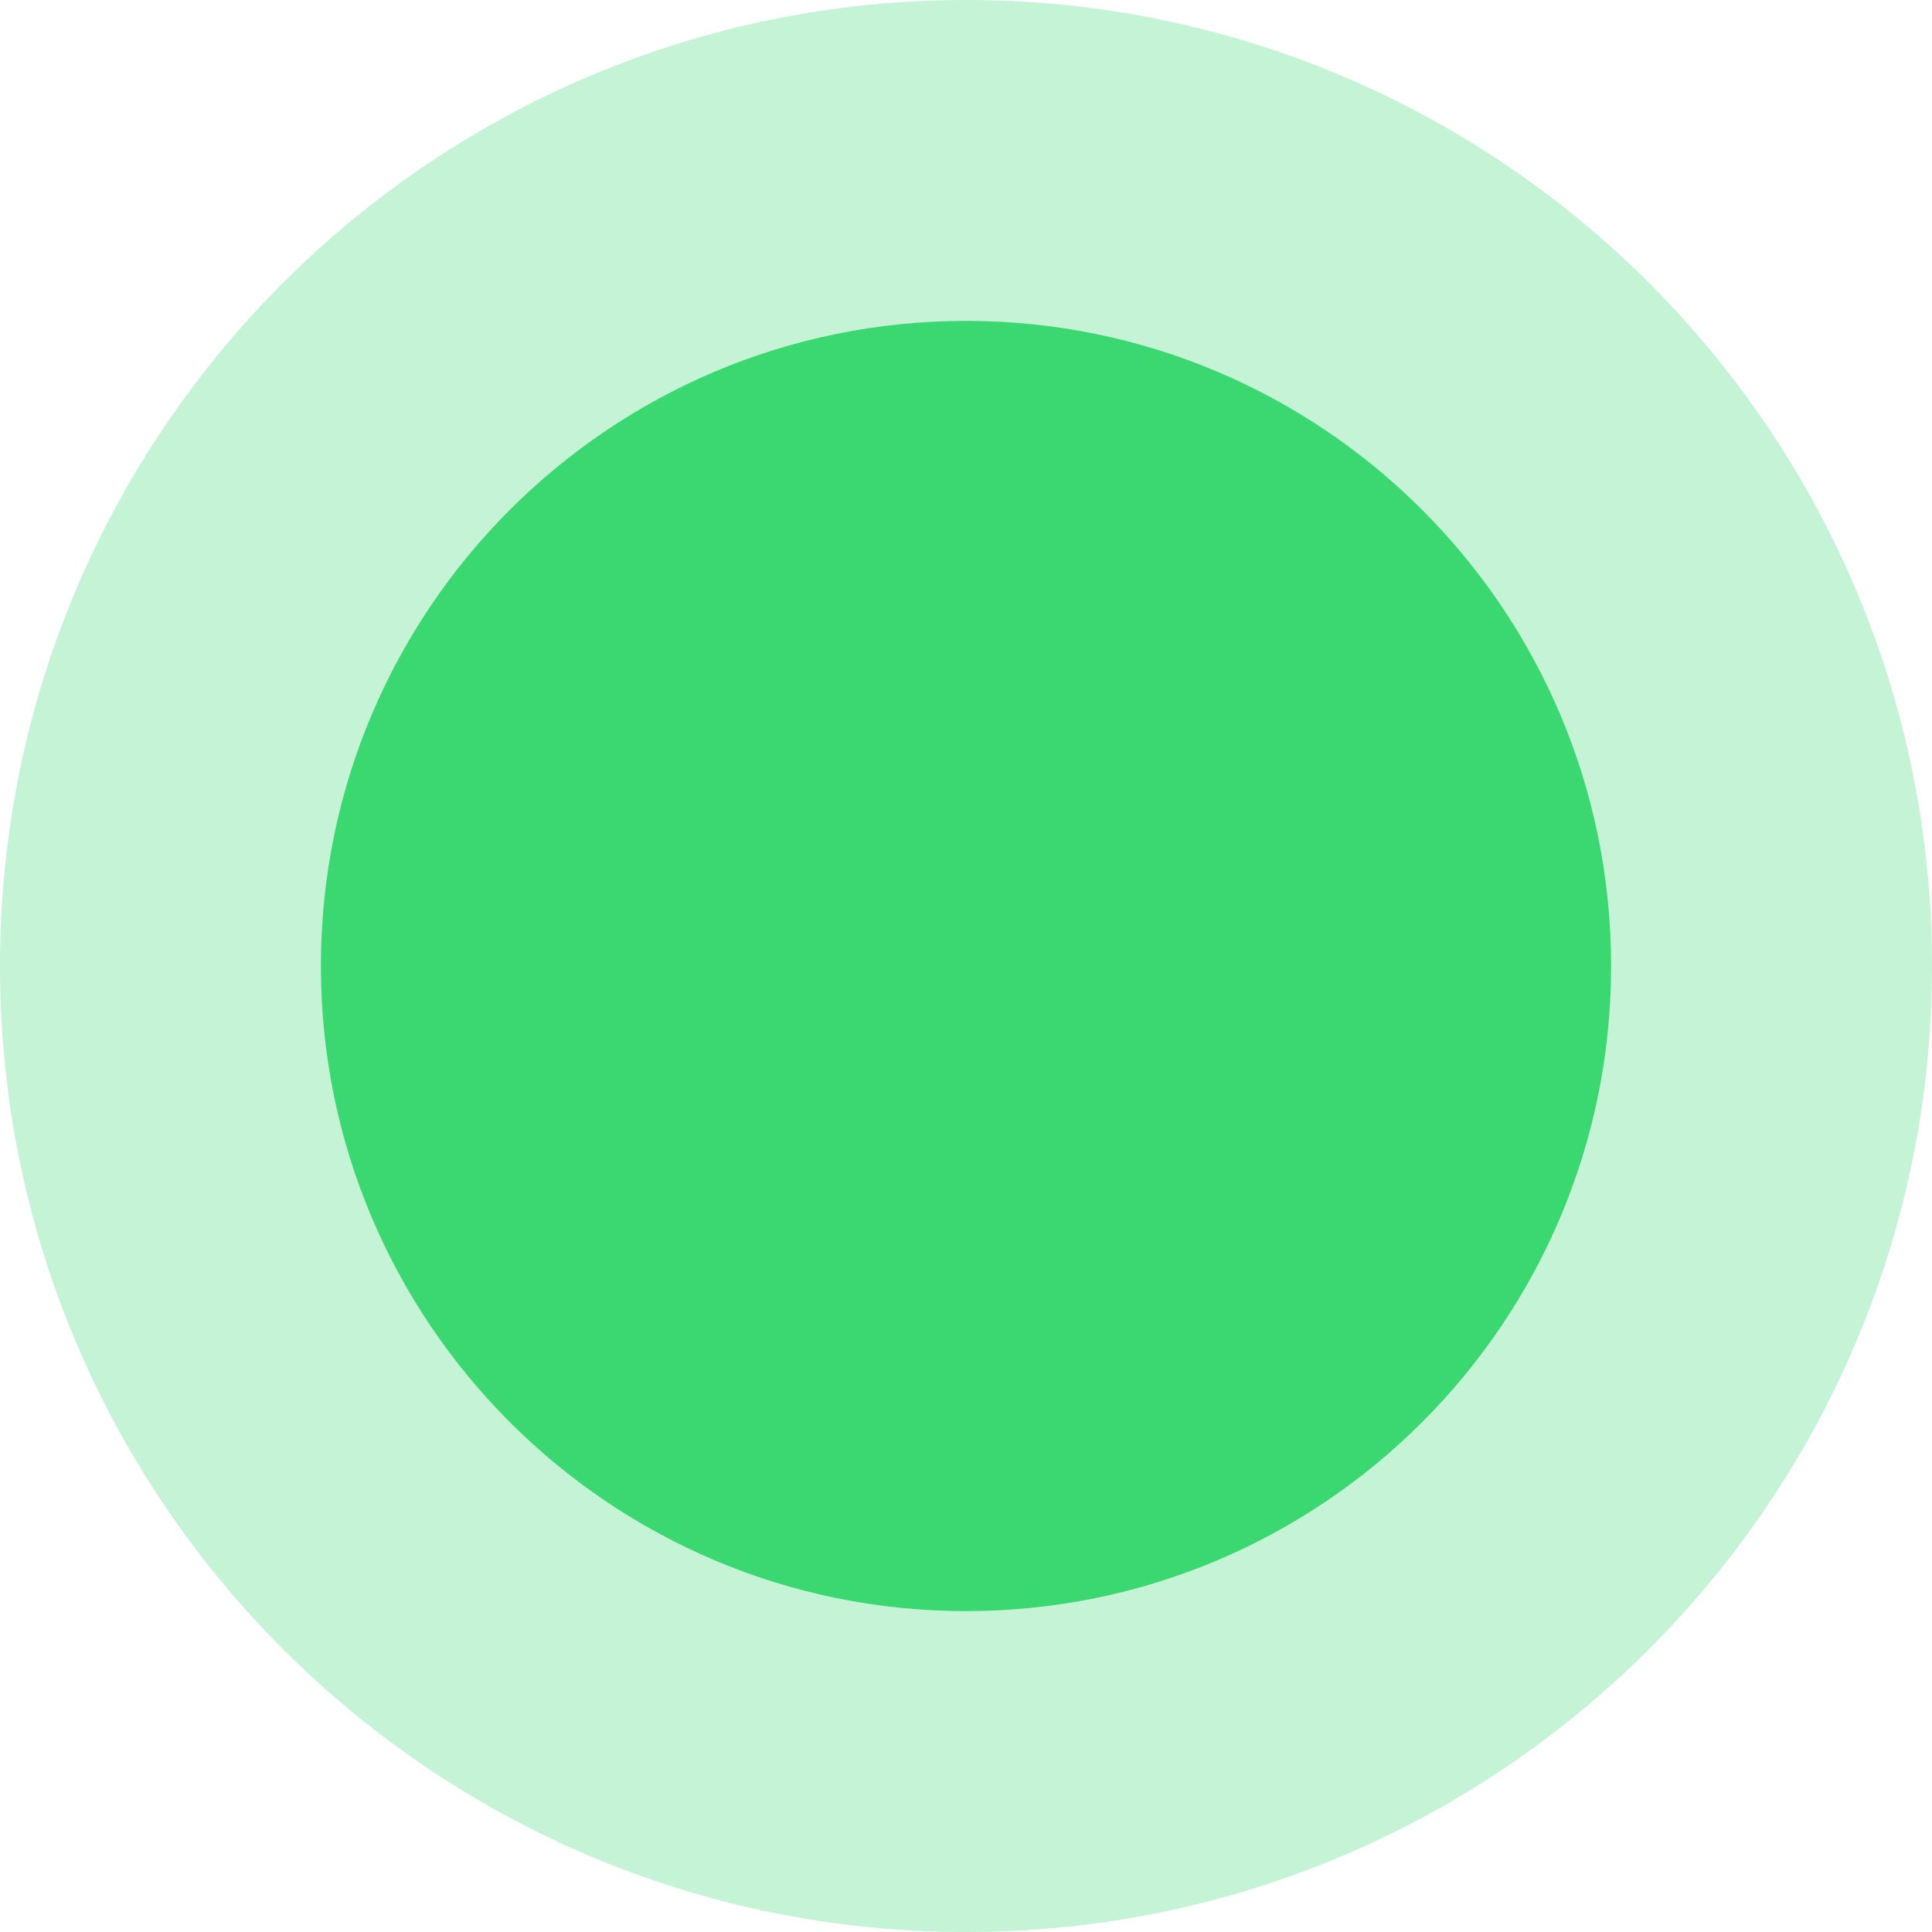 <svg width="32" height="32" viewBox="0 0 32 32" fill="none" xmlns="http://www.w3.org/2000/svg">
<g clip-path="url(#clip0_3355_212)">
<path opacity="0.3" d="M16 32C24.837 32 32 24.837 32 16C32 7.163 24.837 0 16 0C7.163 0 0 7.163 0 16C0 24.837 7.163 32 16 32Z" fill="#3BD771"/>
<path d="M16 26.685C21.901 26.685 26.685 21.901 26.685 16C26.685 10.099 21.901 5.315 16 5.315C10.099 5.315 5.315 10.099 5.315 16C5.315 21.901 10.099 26.685 16 26.685Z" fill="#3BD771"/>
</g>
<defs>
<clipPath id="clip0_3355_212">
<rect width="32" height="32" fill="white"/>
</clipPath>
</defs>
</svg>

